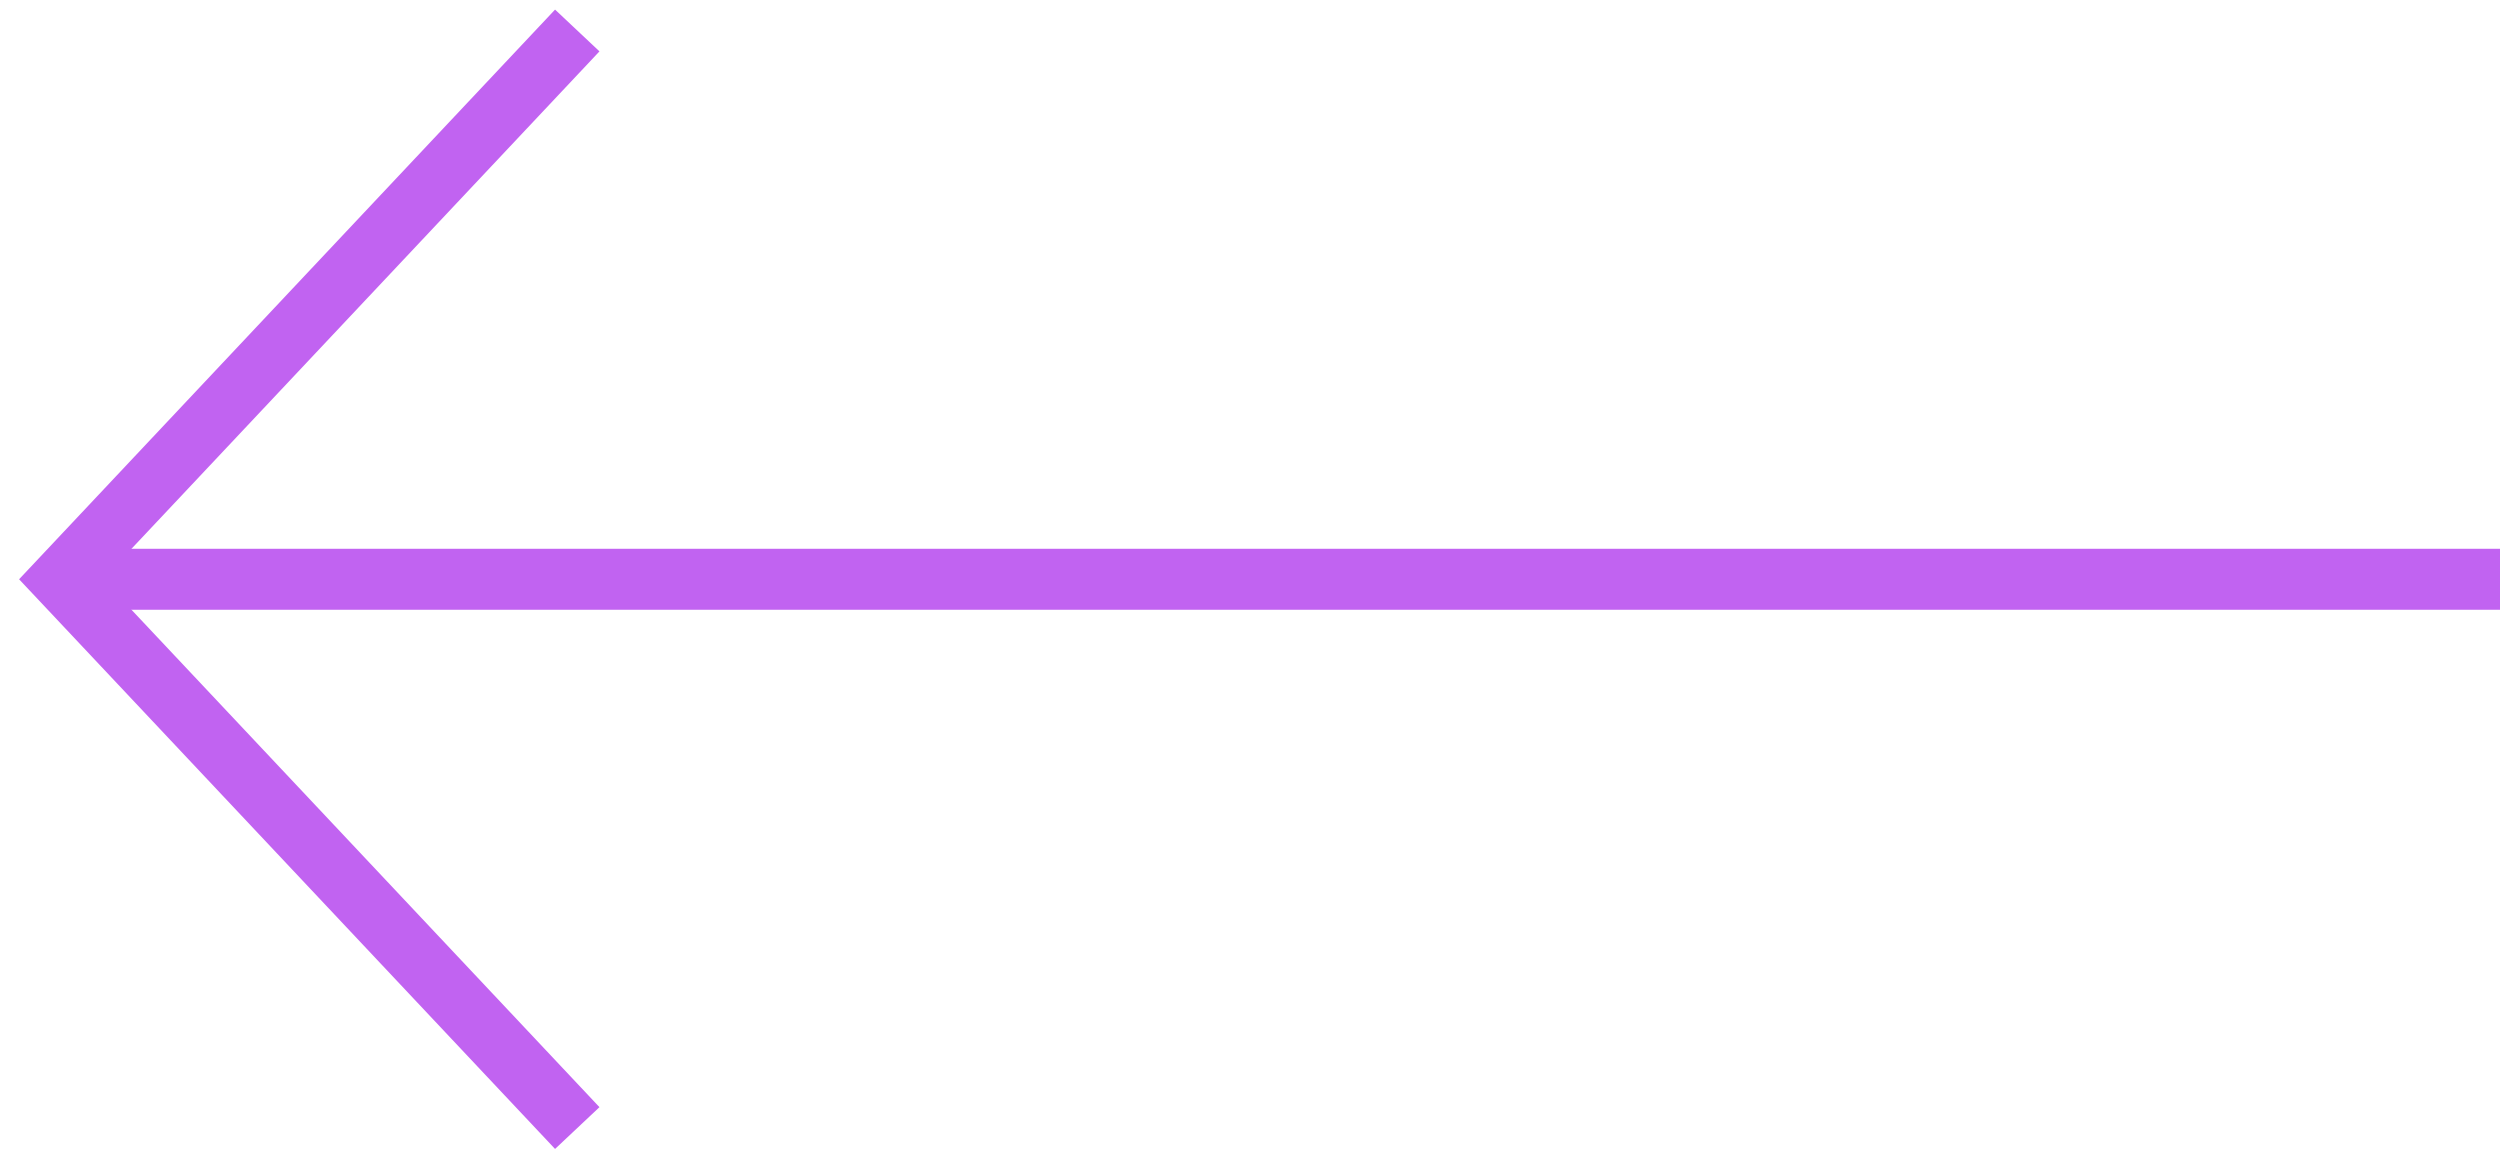 <svg width="82" height="38" viewBox="0 0 82 38" fill="none" xmlns="http://www.w3.org/2000/svg">
<path d="M18.934 1L1.999 19L18.934 37" stroke="#C163F1" stroke-width="2"/>
<path d="M2.865 19L82 19" stroke="#C163F1" stroke-width="2"/>
</svg>

